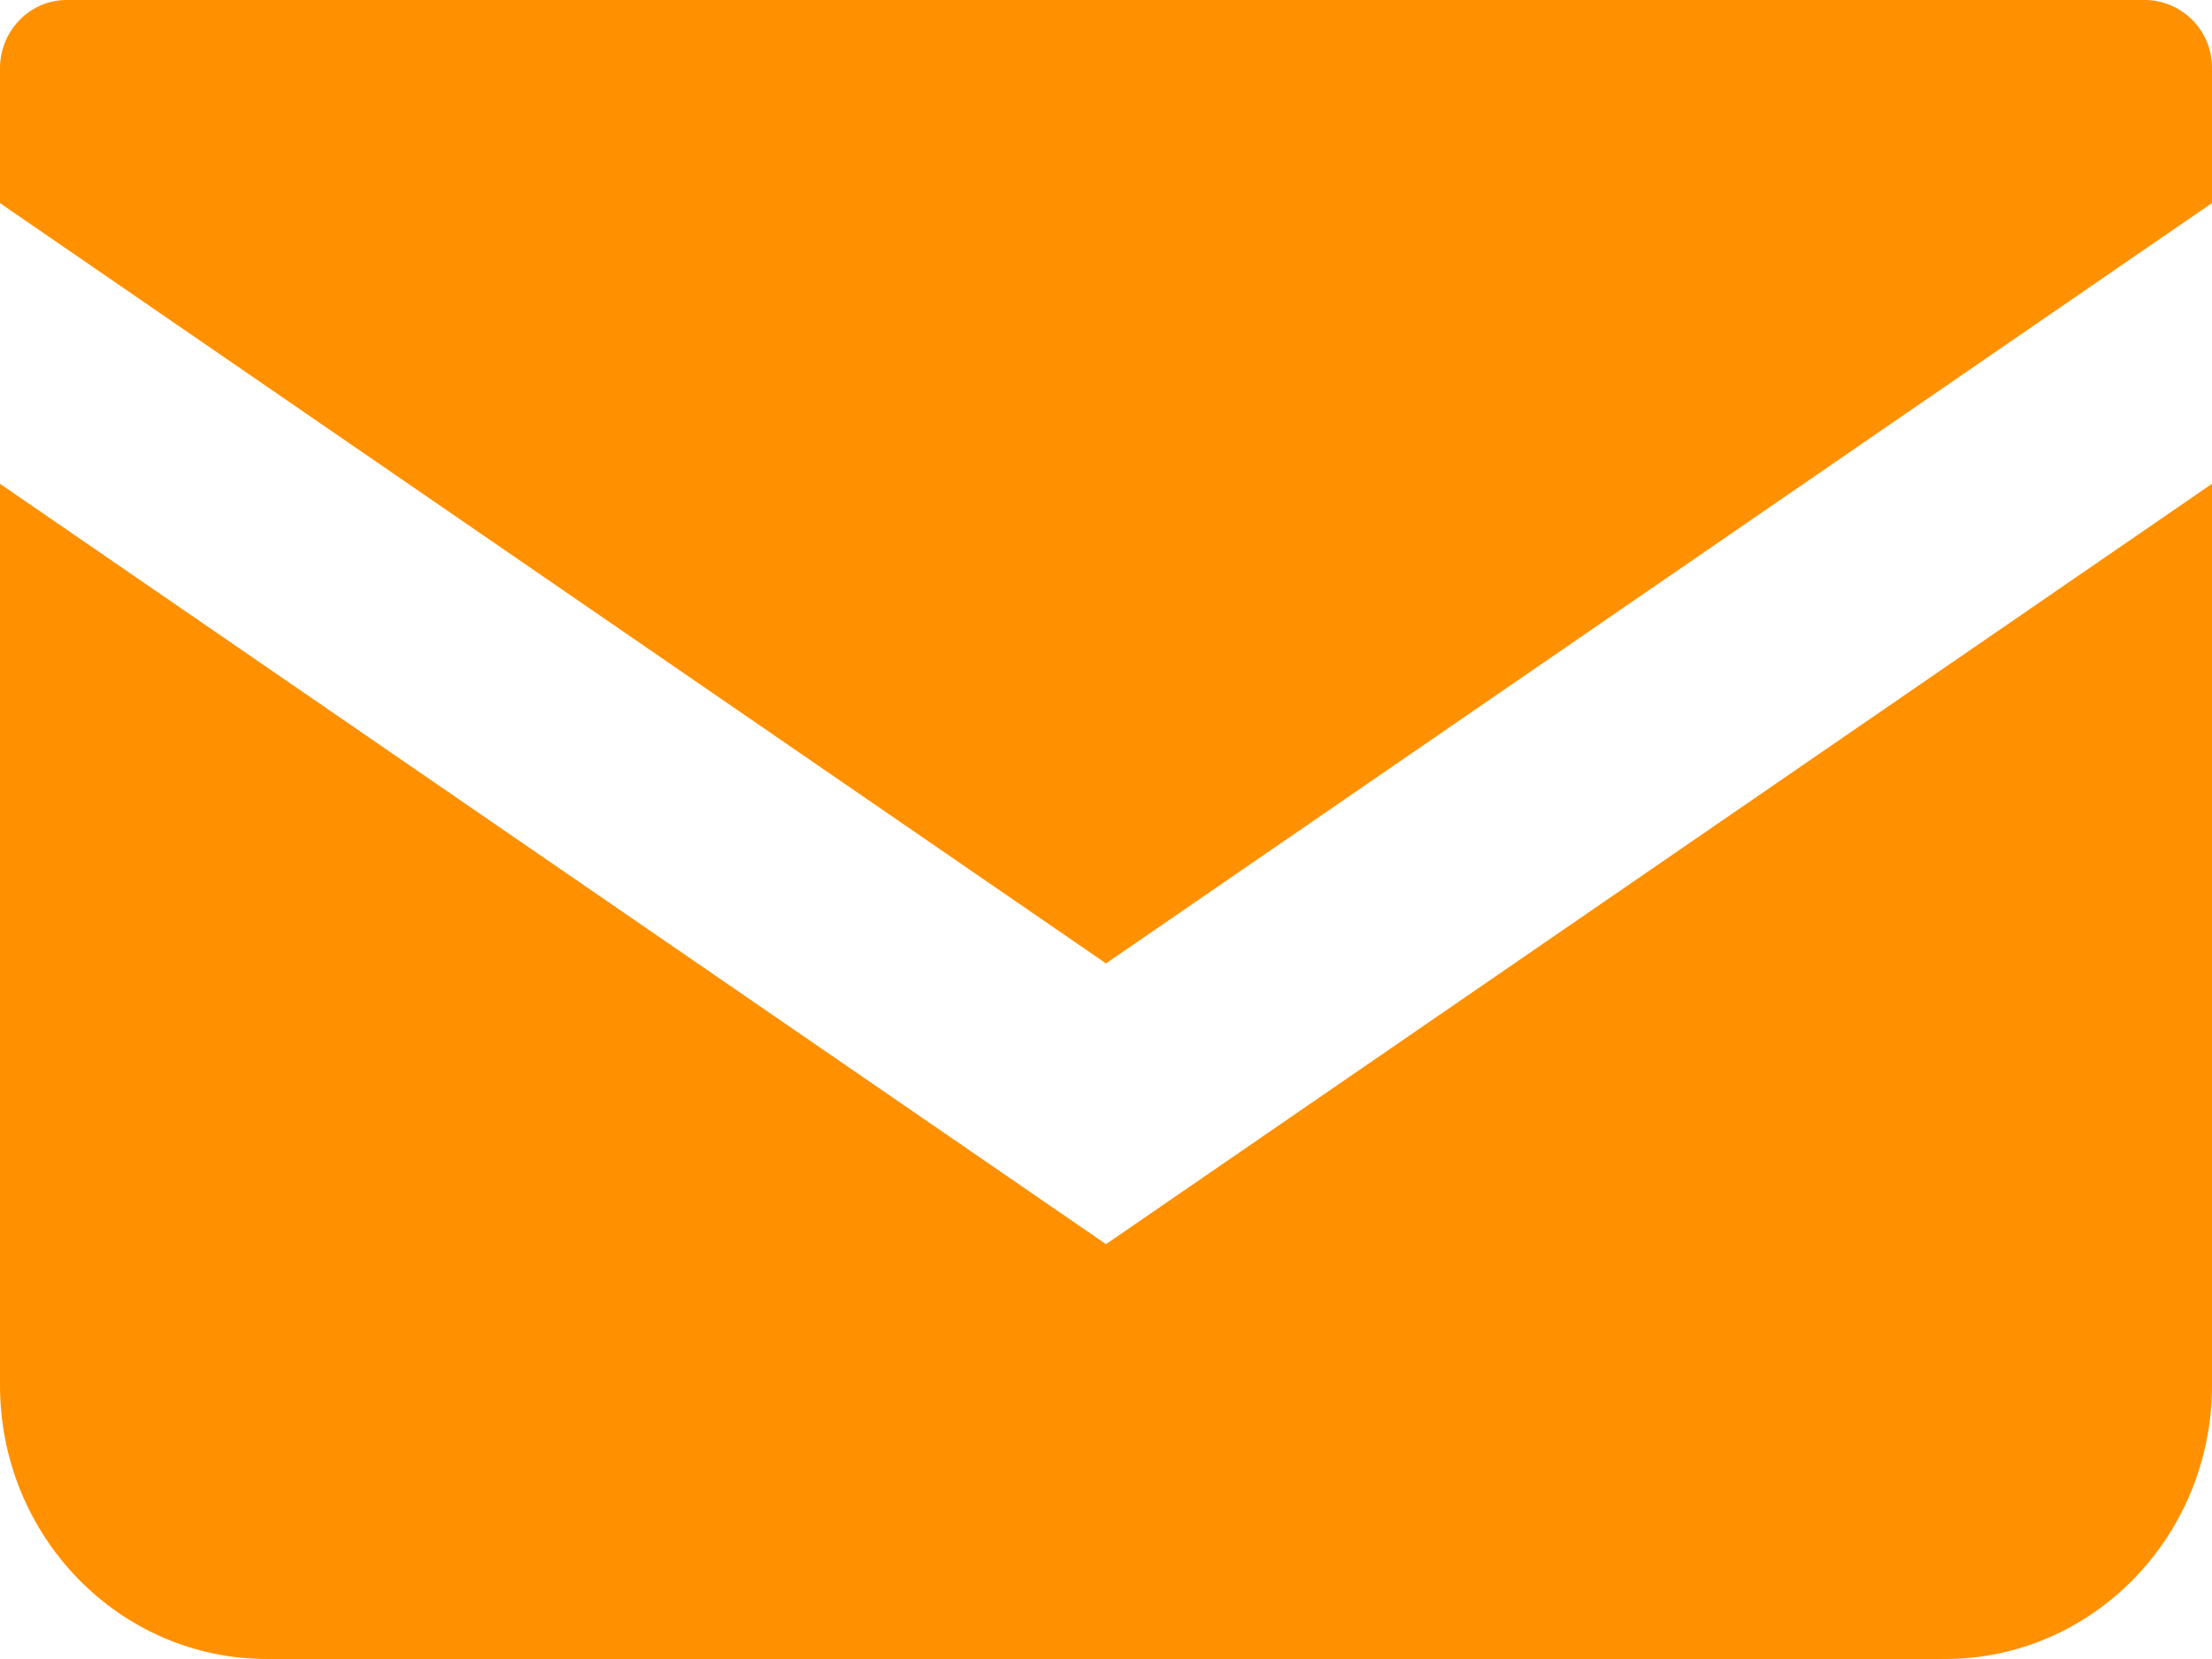 <svg width="24" height="18" fill="none" xmlns="http://www.w3.org/2000/svg"><path d="M23.276 0H.724C.324 0 0 .333 0 .743v1.461l12 8.249 12-8.25V.744A.734.734 0 0 0 23.276 0Z" fill="#FF9100"/><path d="M0 5.25v9.78C0 16.67 1.296 18 2.896 18h18.208c1.6 0 2.896-1.33 2.896-2.97V5.249l-12 8.25-12-8.25Z" fill="#FF9100"/></svg>